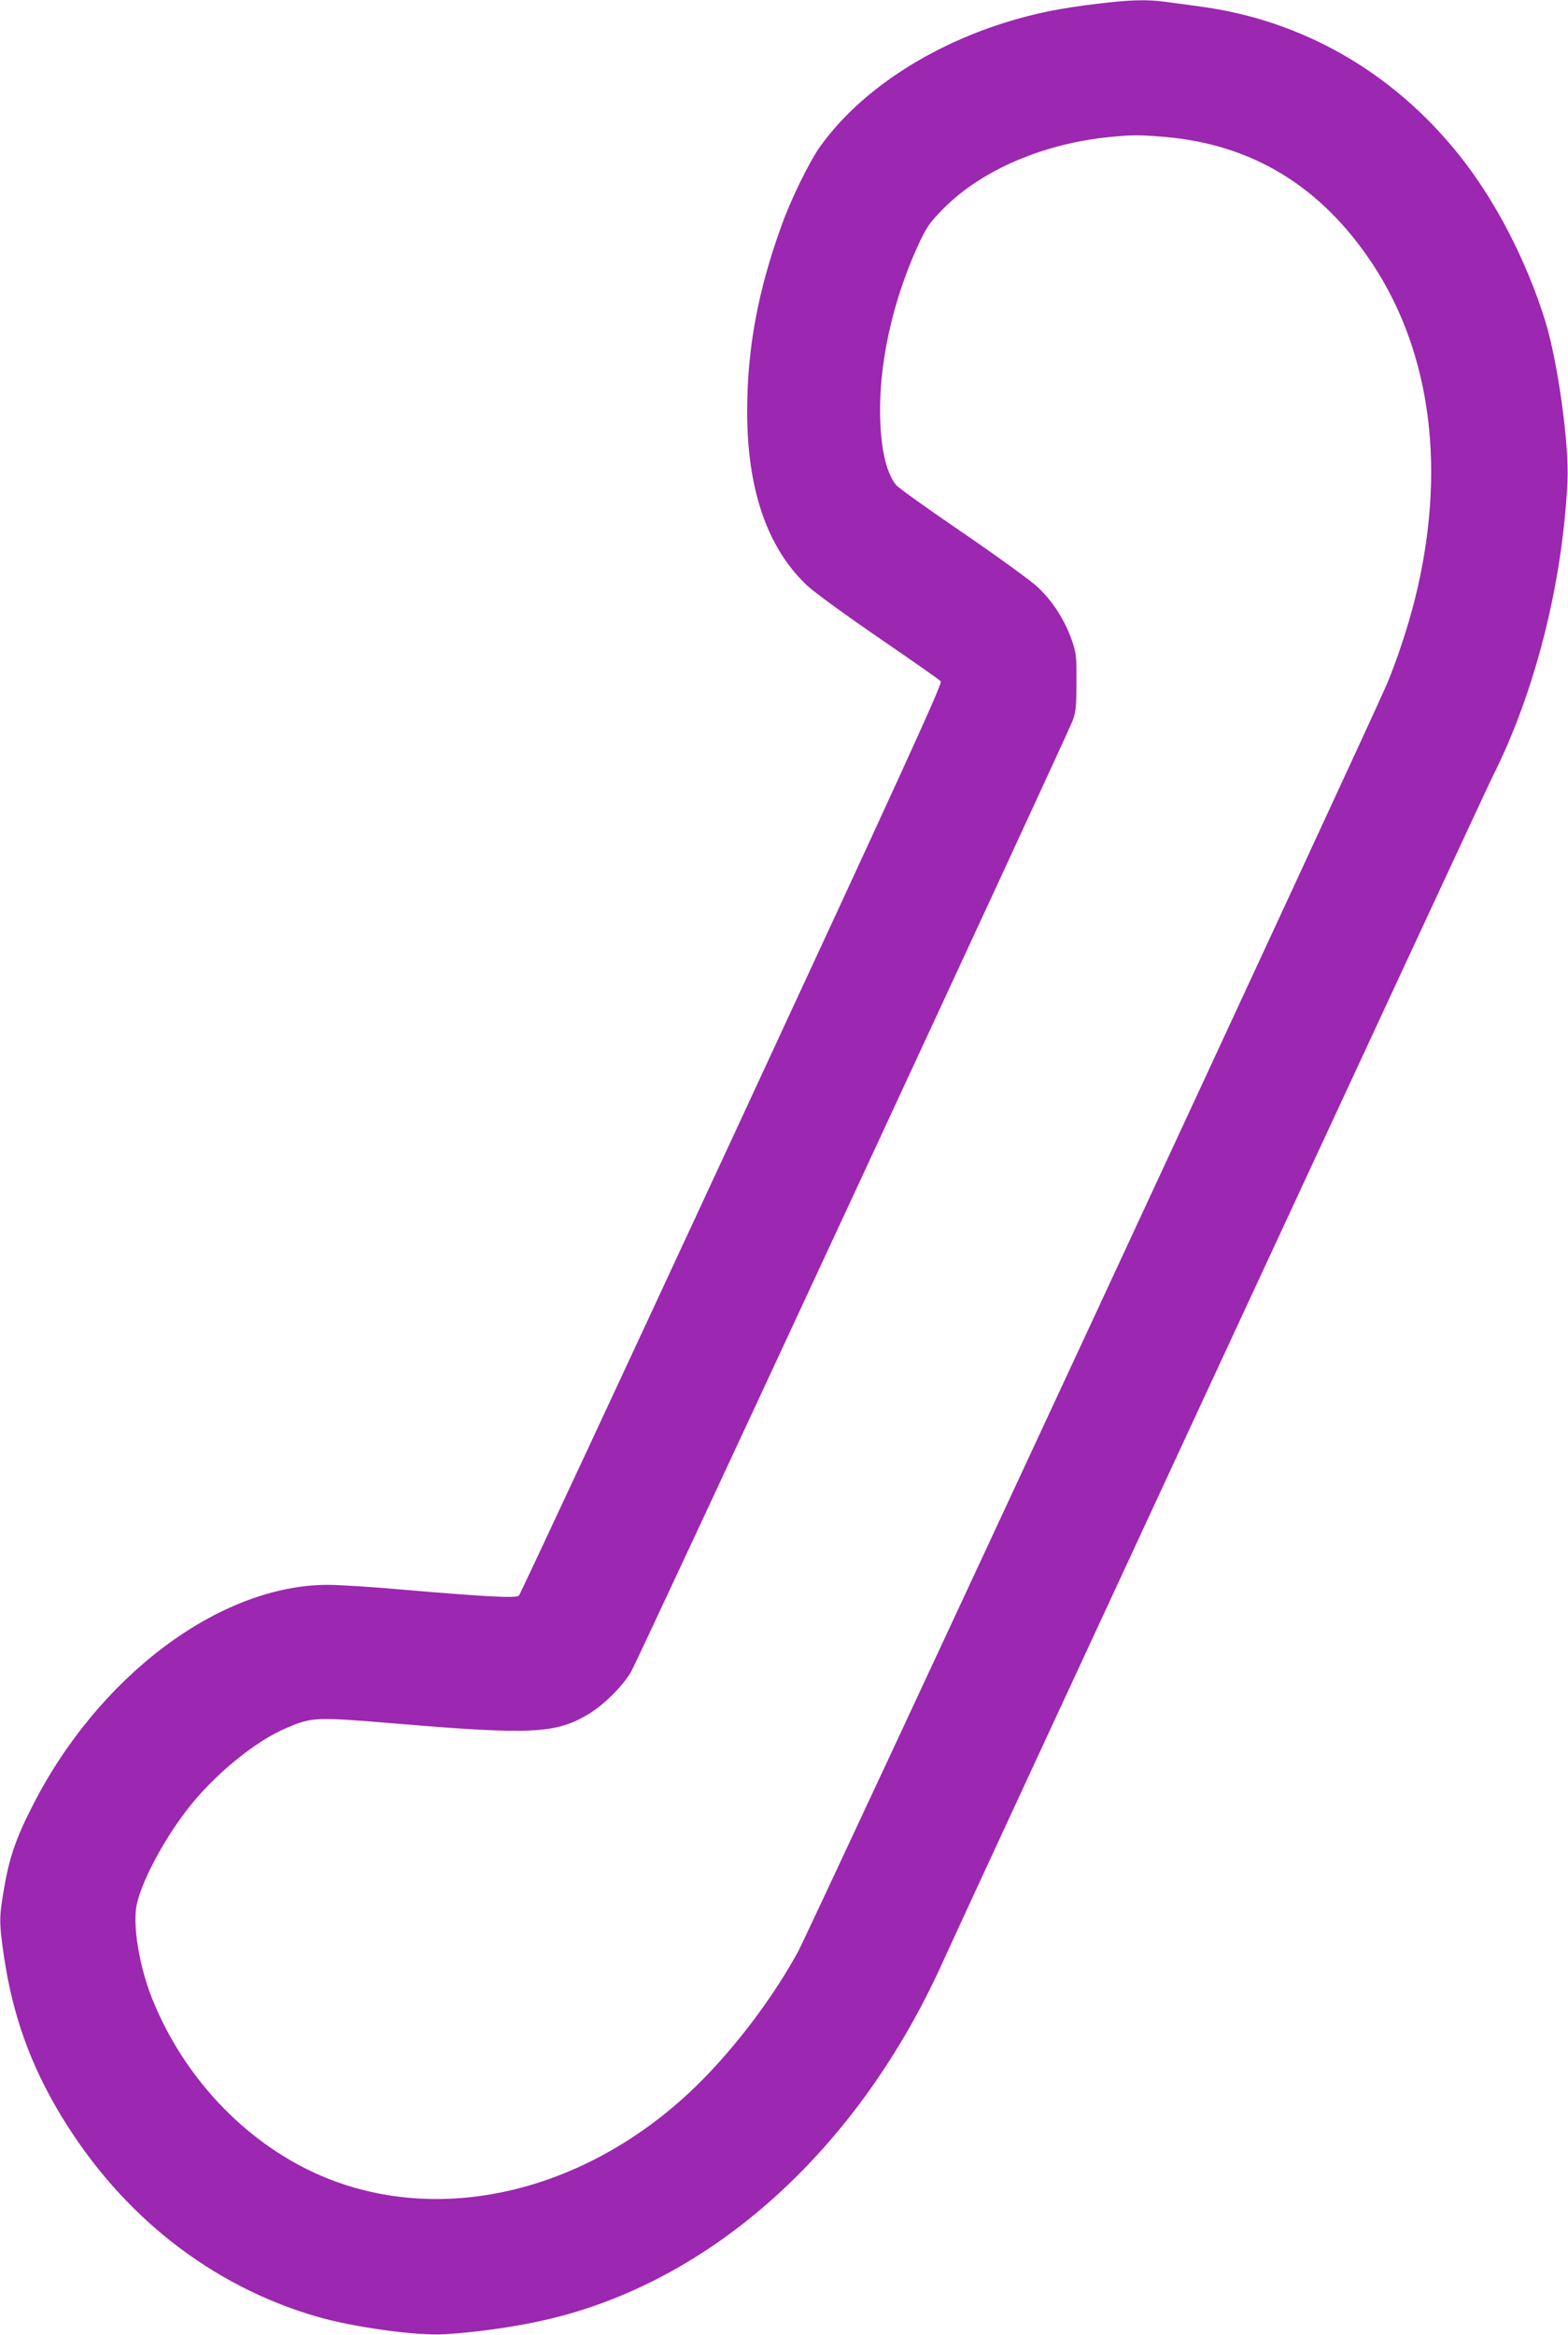 <?xml version="1.0" standalone="no"?>
<!DOCTYPE svg PUBLIC "-//W3C//DTD SVG 20010904//EN"
 "http://www.w3.org/TR/2001/REC-SVG-20010904/DTD/svg10.dtd">
<svg version="1.0" xmlns="http://www.w3.org/2000/svg"
 width="860pt" height="1280pt" viewBox="0 0 860 1280"
 preserveAspectRatio="xMidYMid meet">
<g transform="translate(0,1280) scale(0.1,-0.1)"
fill="#9c27b0" stroke="none">
<path d="M6016 12779 c-82 -9 -197 -27 -255 -39 -532 -107 -1010 -389 -1264
-745 -58 -82 -159 -287 -210 -430 -129 -355 -188 -672 -189 -1010 -2 -434 109
-759 330 -966 37 -35 215 -164 394 -287 179 -122 331 -229 338 -237 10 -11
-202 -475 -1145 -2507 -636 -1371 -1162 -2499 -1169 -2505 -14 -15 -174 -7
-641 33 -165 15 -347 26 -405 26 -595 1 -1265 -502 -1627 -1222 -87 -170 -124
-282 -152 -449 -26 -153 -26 -182 0 -361 48 -327 146 -601 316 -881 331 -545
820 -929 1399 -1098 198 -58 550 -107 704 -97 168 10 378 39 545 77 918 207
1728 938 2193 1979 89 199 2963 6393 3008 6482 233 462 384 1058 411 1618 10
205 -53 658 -122 881 -105 336 -277 667 -476 914 -363 452 -857 734 -1414 809
-66 9 -153 21 -193 26 -100 14 -200 11 -376 -11z m366 -729 c486 -40 866 -272
1148 -700 323 -492 404 -1137 230 -1836 -37 -147 -98 -334 -155 -468 -77 -184
-3174 -6848 -3228 -6945 -124 -227 -305 -473 -492 -669 -562 -591 -1341 -826
-2004 -605 -458 152 -852 534 -1045 1013 -69 170 -108 395 -88 508 21 121 138
347 270 521 146 193 380 387 557 460 140 59 157 59 603 22 741 -62 873 -55
1054 55 82 50 186 154 229 229 40 68 2390 5129 2422 5214 18 48 21 79 21 211
1 145 -1 160 -27 235 -39 109 -104 210 -185 286 -37 35 -222 169 -409 297
-188 128 -353 246 -367 262 -59 70 -90 221 -89 425 2 291 82 623 220 915 39
81 59 108 132 181 208 208 547 353 909 388 123 12 162 12 294 1z"/>
</g>
</svg>
